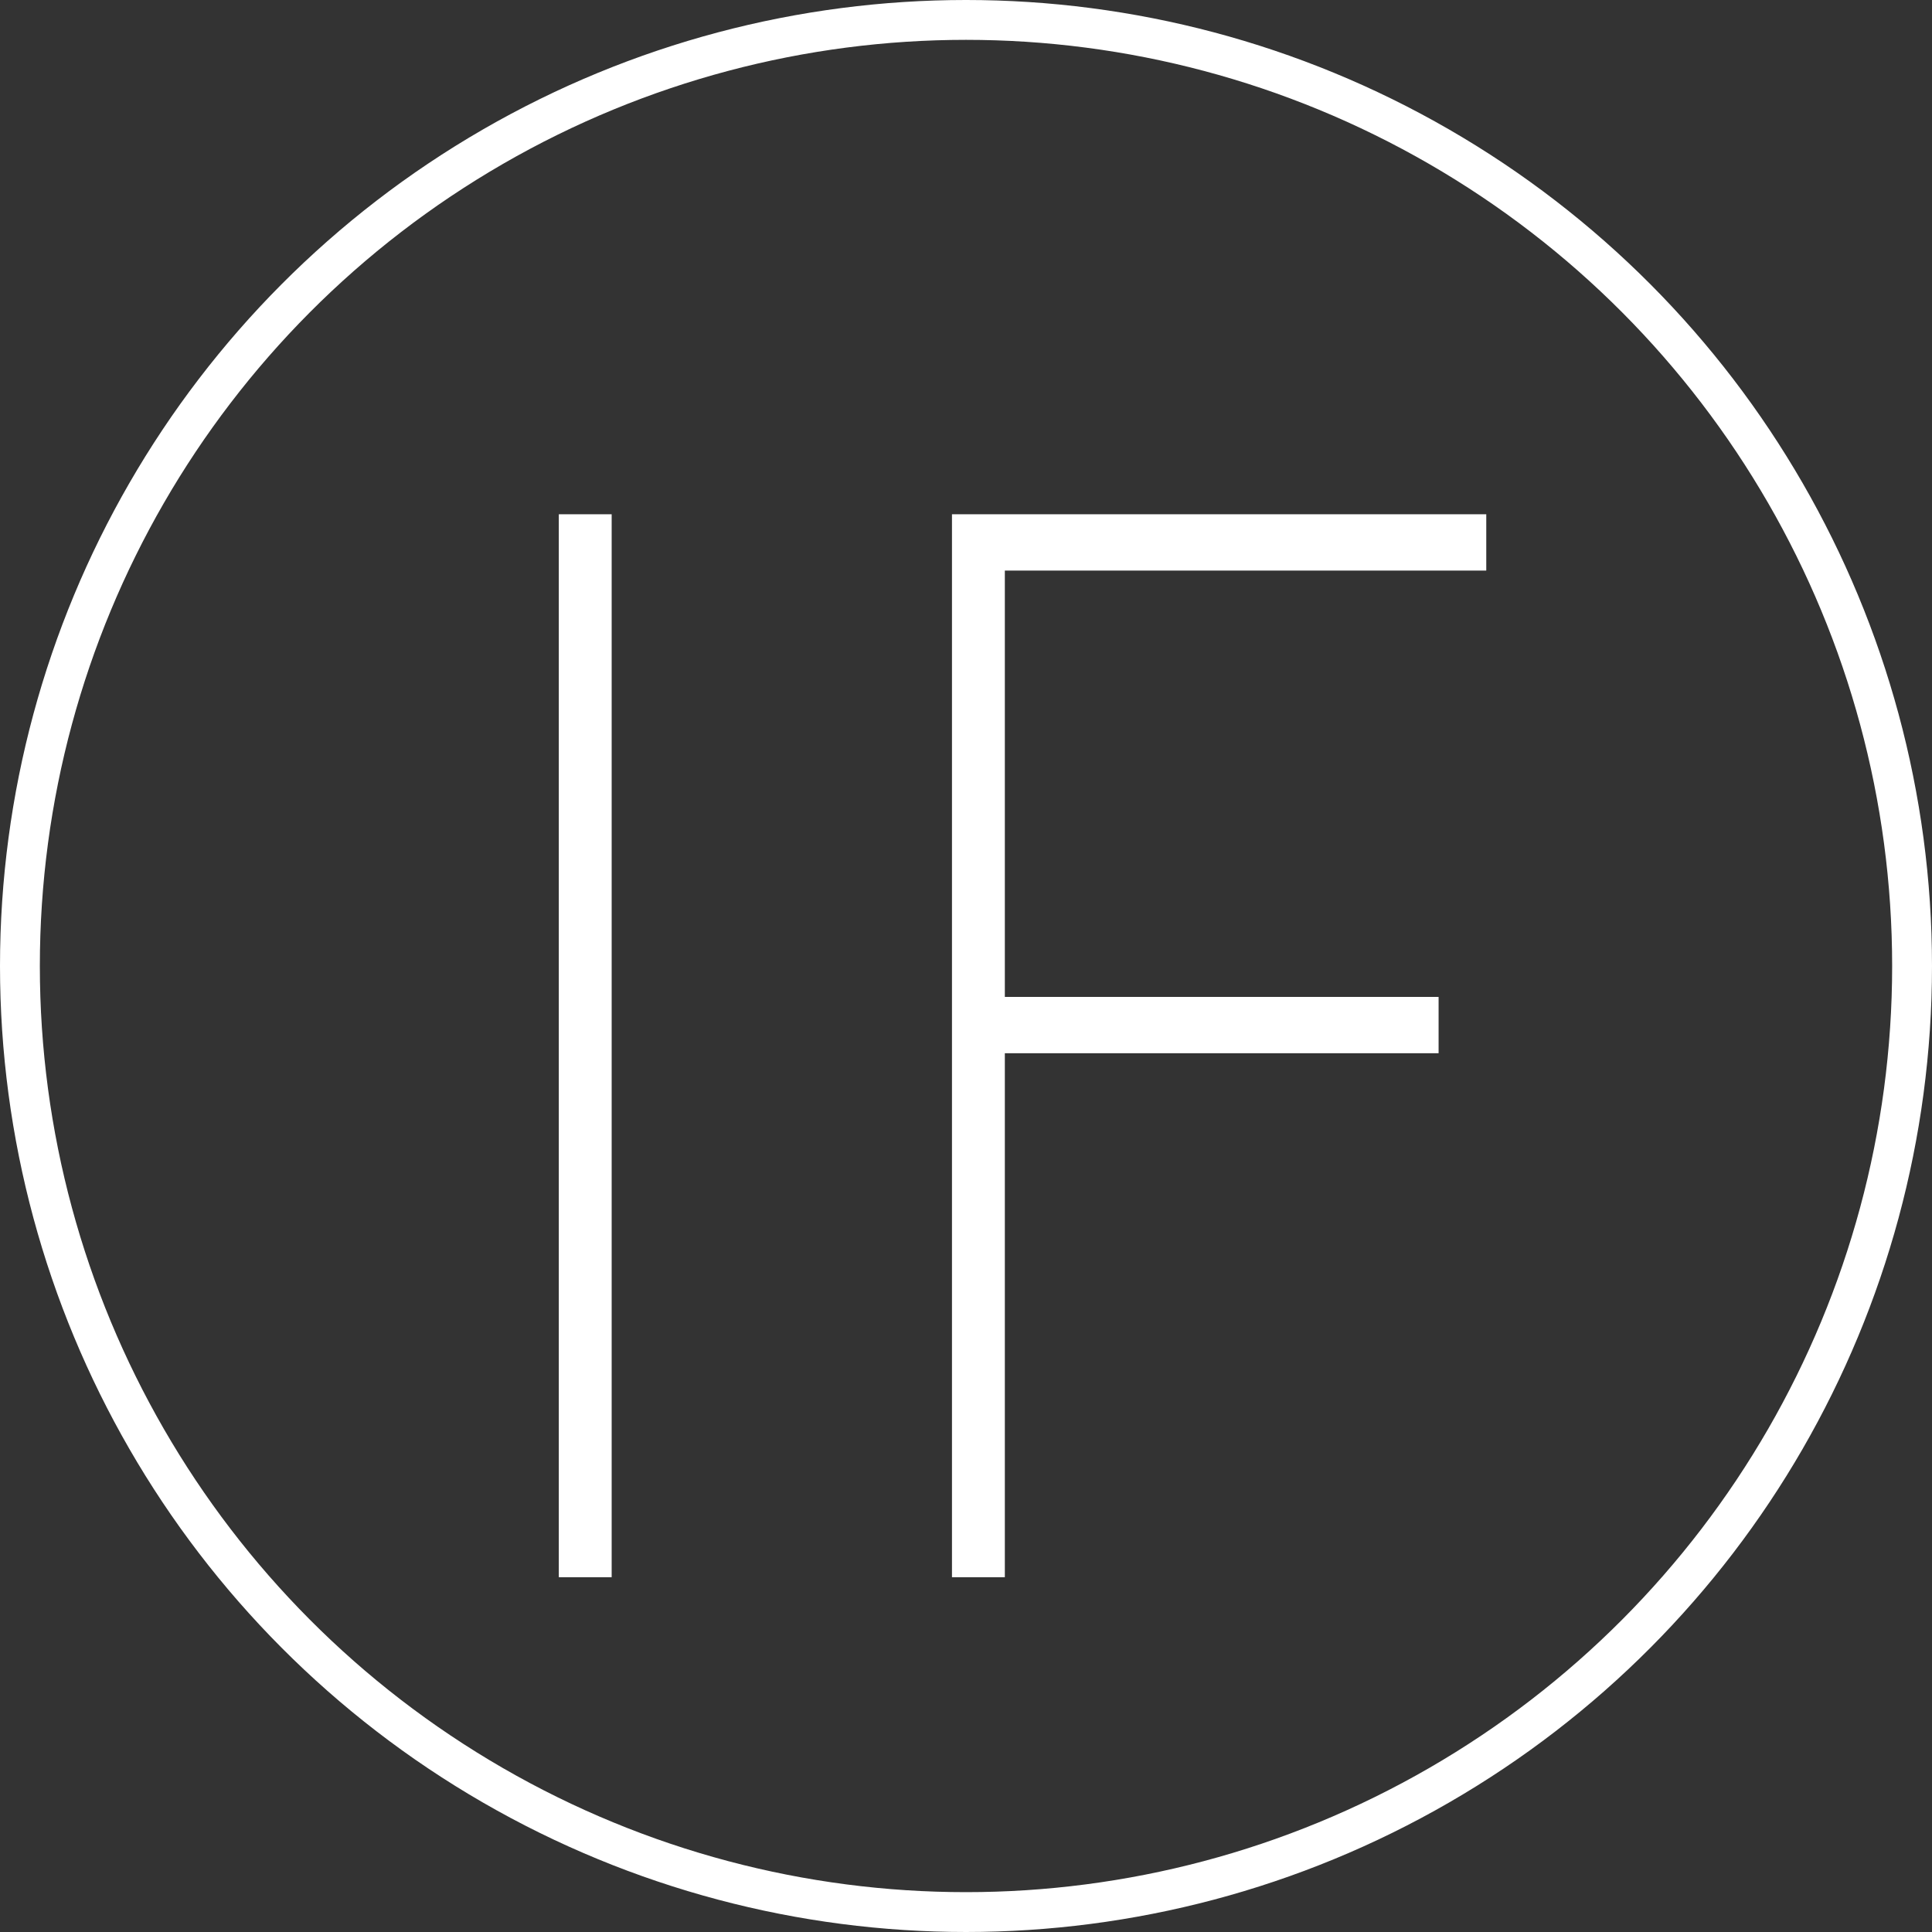 <svg xmlns="http://www.w3.org/2000/svg" viewBox="0 0 4848.79 4848.79"><rect x="0" y="0" width="4848.79" height="4848.79" fill="#333333" stroke="none"/><defs><style>.cls-1{fill:none;stroke:#fff;stroke-width:100px;}.cls-2{fill:#fff;}</style></defs><title>资源 6</title><g id="图层_2" data-name="图层 2"><g id="Layer_1" data-name="Layer 1"><circle class="cls-1" cx="2424.39" cy="2424.39" r="2374.39"/><path class="cls-2" d="M1402.45,1290.66h132.66V3958.37H1402.45Zm986.74,0H3730.12V1432H2521.86v1070H3610.48v141.32H2521.86V3958.37H2389.19Z"/></g></g></svg>